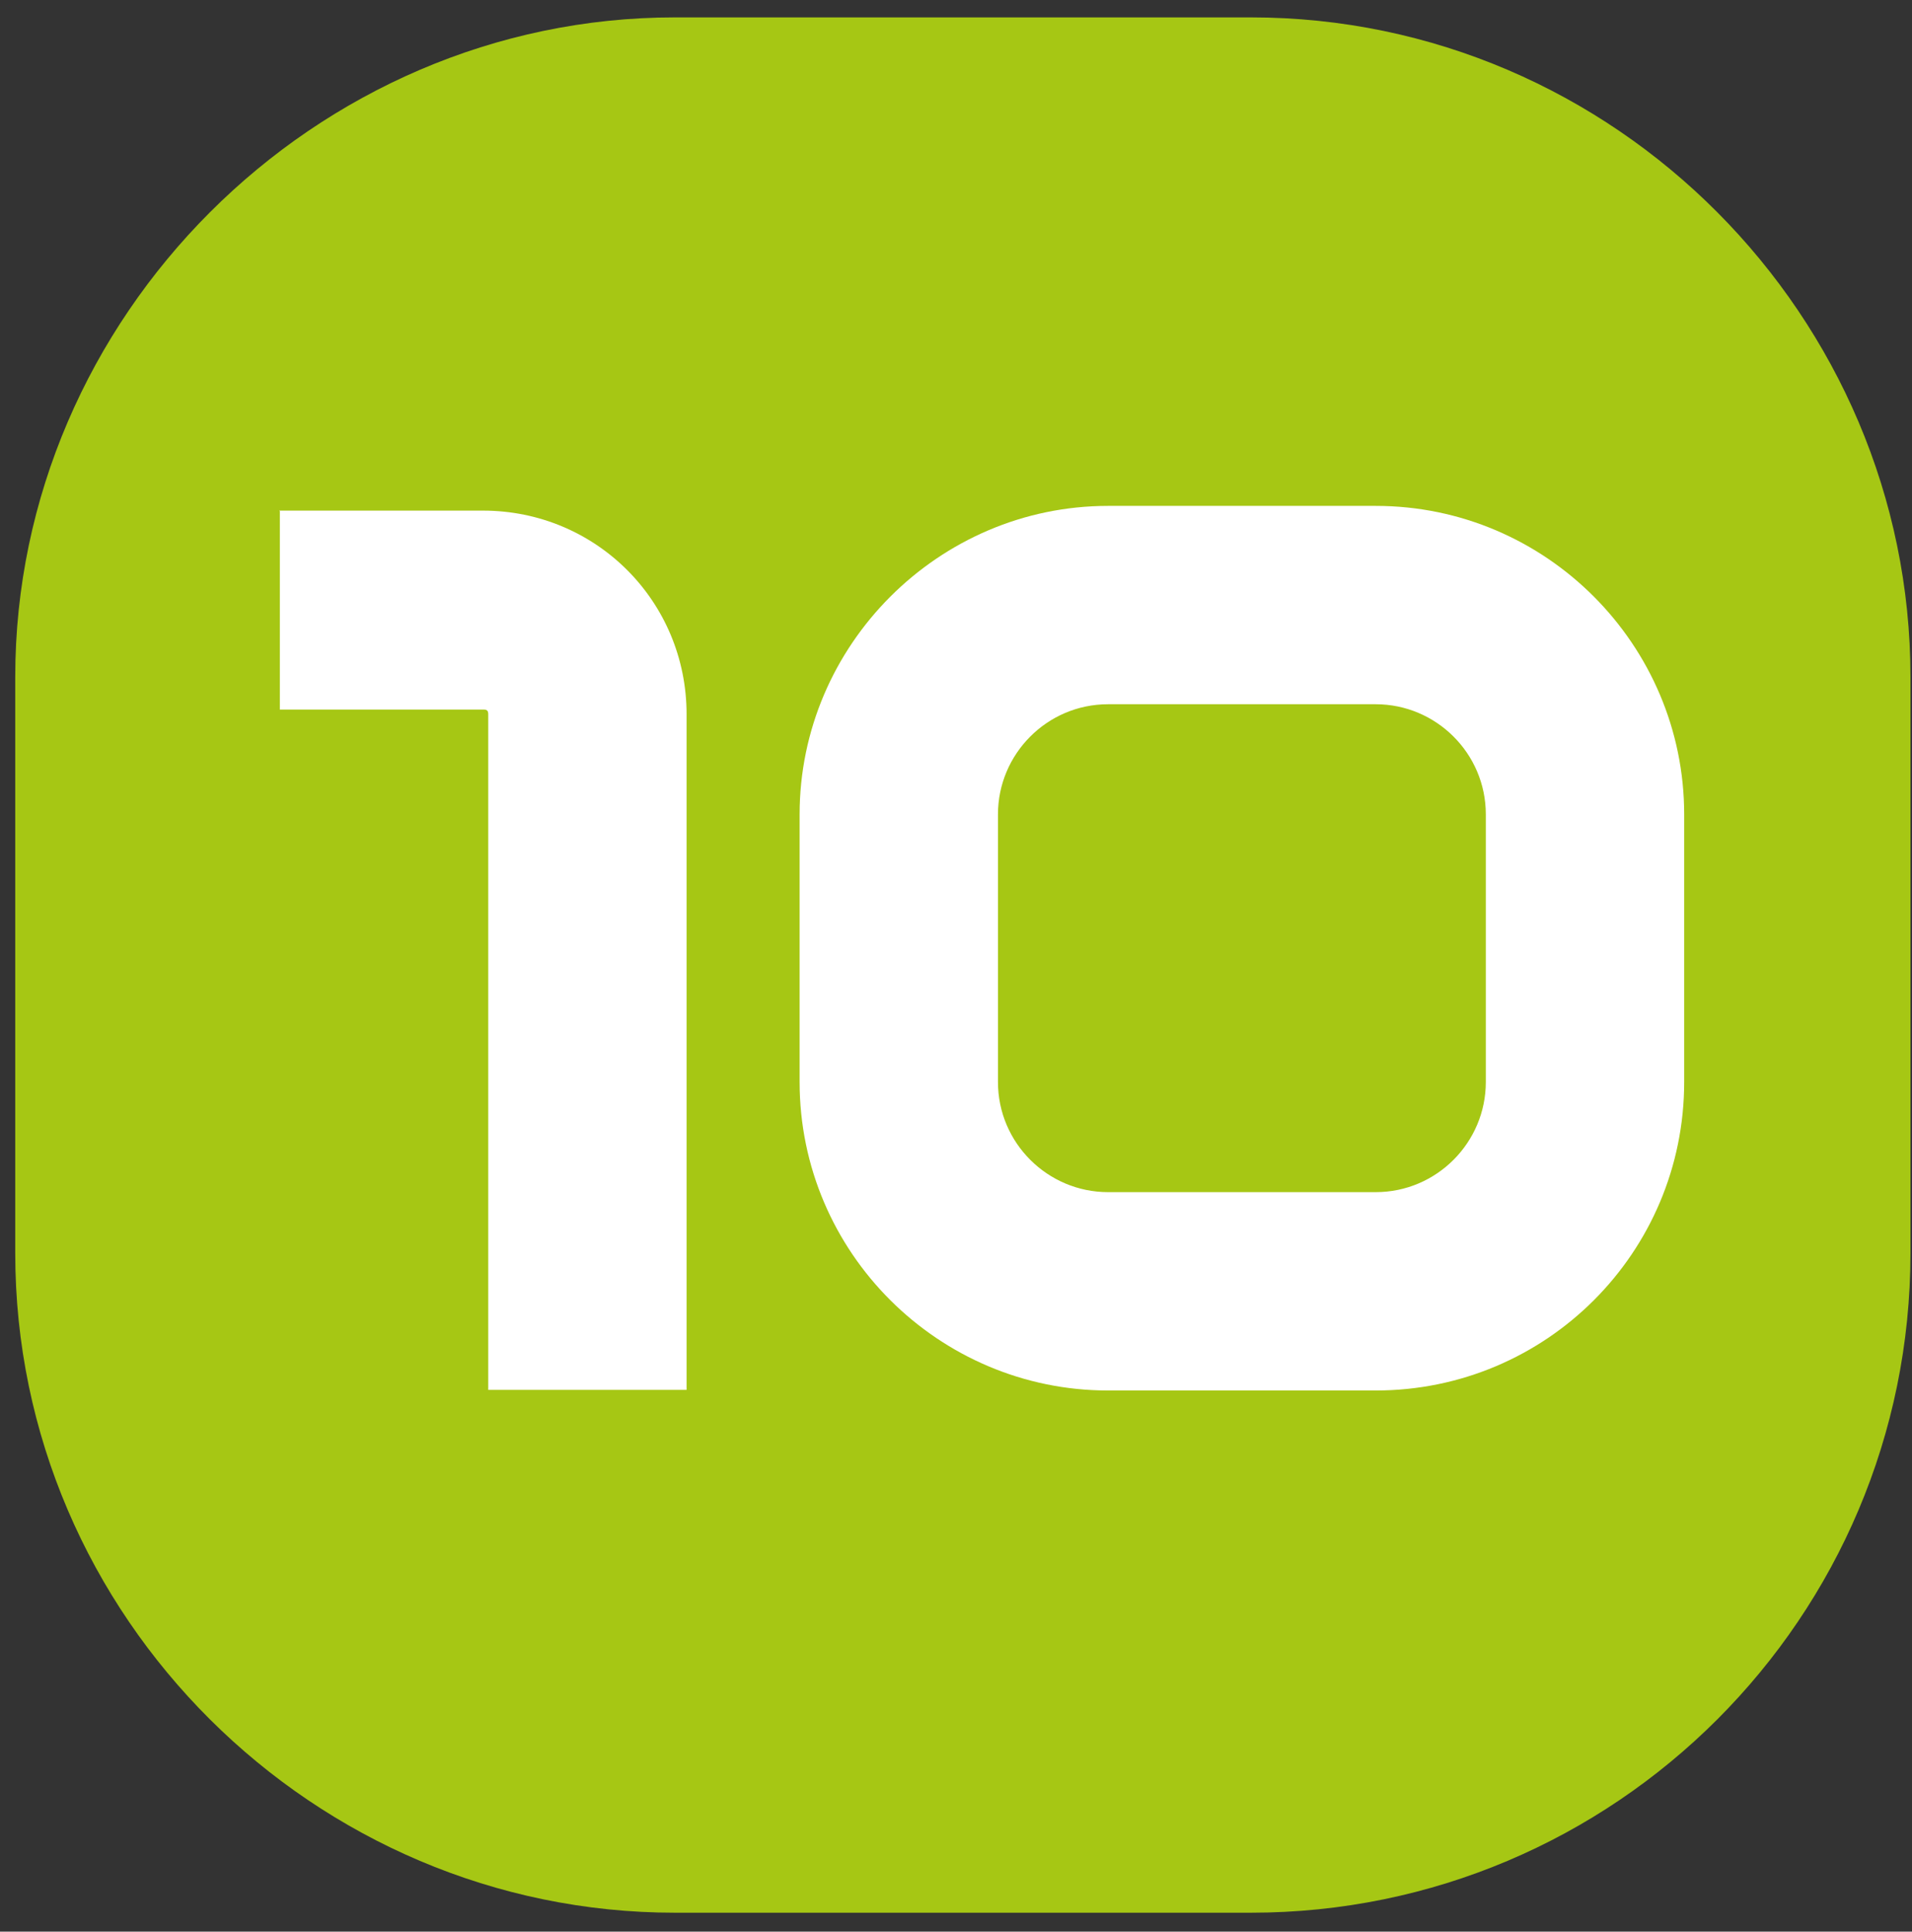 <svg width="98" height="99" viewBox="0 0 98 99" fill="none" xmlns="http://www.w3.org/2000/svg">
<rect x="0" y="0" width="98" height="99" fill="#333333" stroke="none"/>
<path d="M64.115 0.891C82.779 0.891 97.921 16.246 97.921 34.697V64.225C97.921 82.888 82.779 98.031 64.115 98.031H34.588C16.137 98.031 0.781 82.888 0.781 64.225V34.697C0.781 16.246 16.137 0.891 34.588 0.891H64.115Z" fill="#A6C714"/>
<path d="M14.343 26.2V36.366H24.782C24.964 36.366 25.025 36.427 25.025 36.609V71.235H35.191V36.609C35.191 30.813 30.548 26.17 24.752 26.17H14.312L14.343 26.2Z" fill="white"/>
<path d="M56.795 25.928C48.116 25.928 40.984 33.059 40.984 41.739V55.455C40.984 64.195 48.116 71.266 56.795 71.266H70.512C79.252 71.266 86.323 64.195 86.323 55.455V41.739C86.323 33.059 79.252 25.928 70.512 25.928H56.795ZM76.156 55.455C76.156 58.55 73.638 61.1 70.512 61.1H56.795C53.7 61.1 51.151 58.581 51.151 55.455V41.739C51.151 38.643 53.669 36.094 56.795 36.094H70.512C73.607 36.094 76.156 38.613 76.156 41.739V55.455Z" fill="white"/>
</svg>
